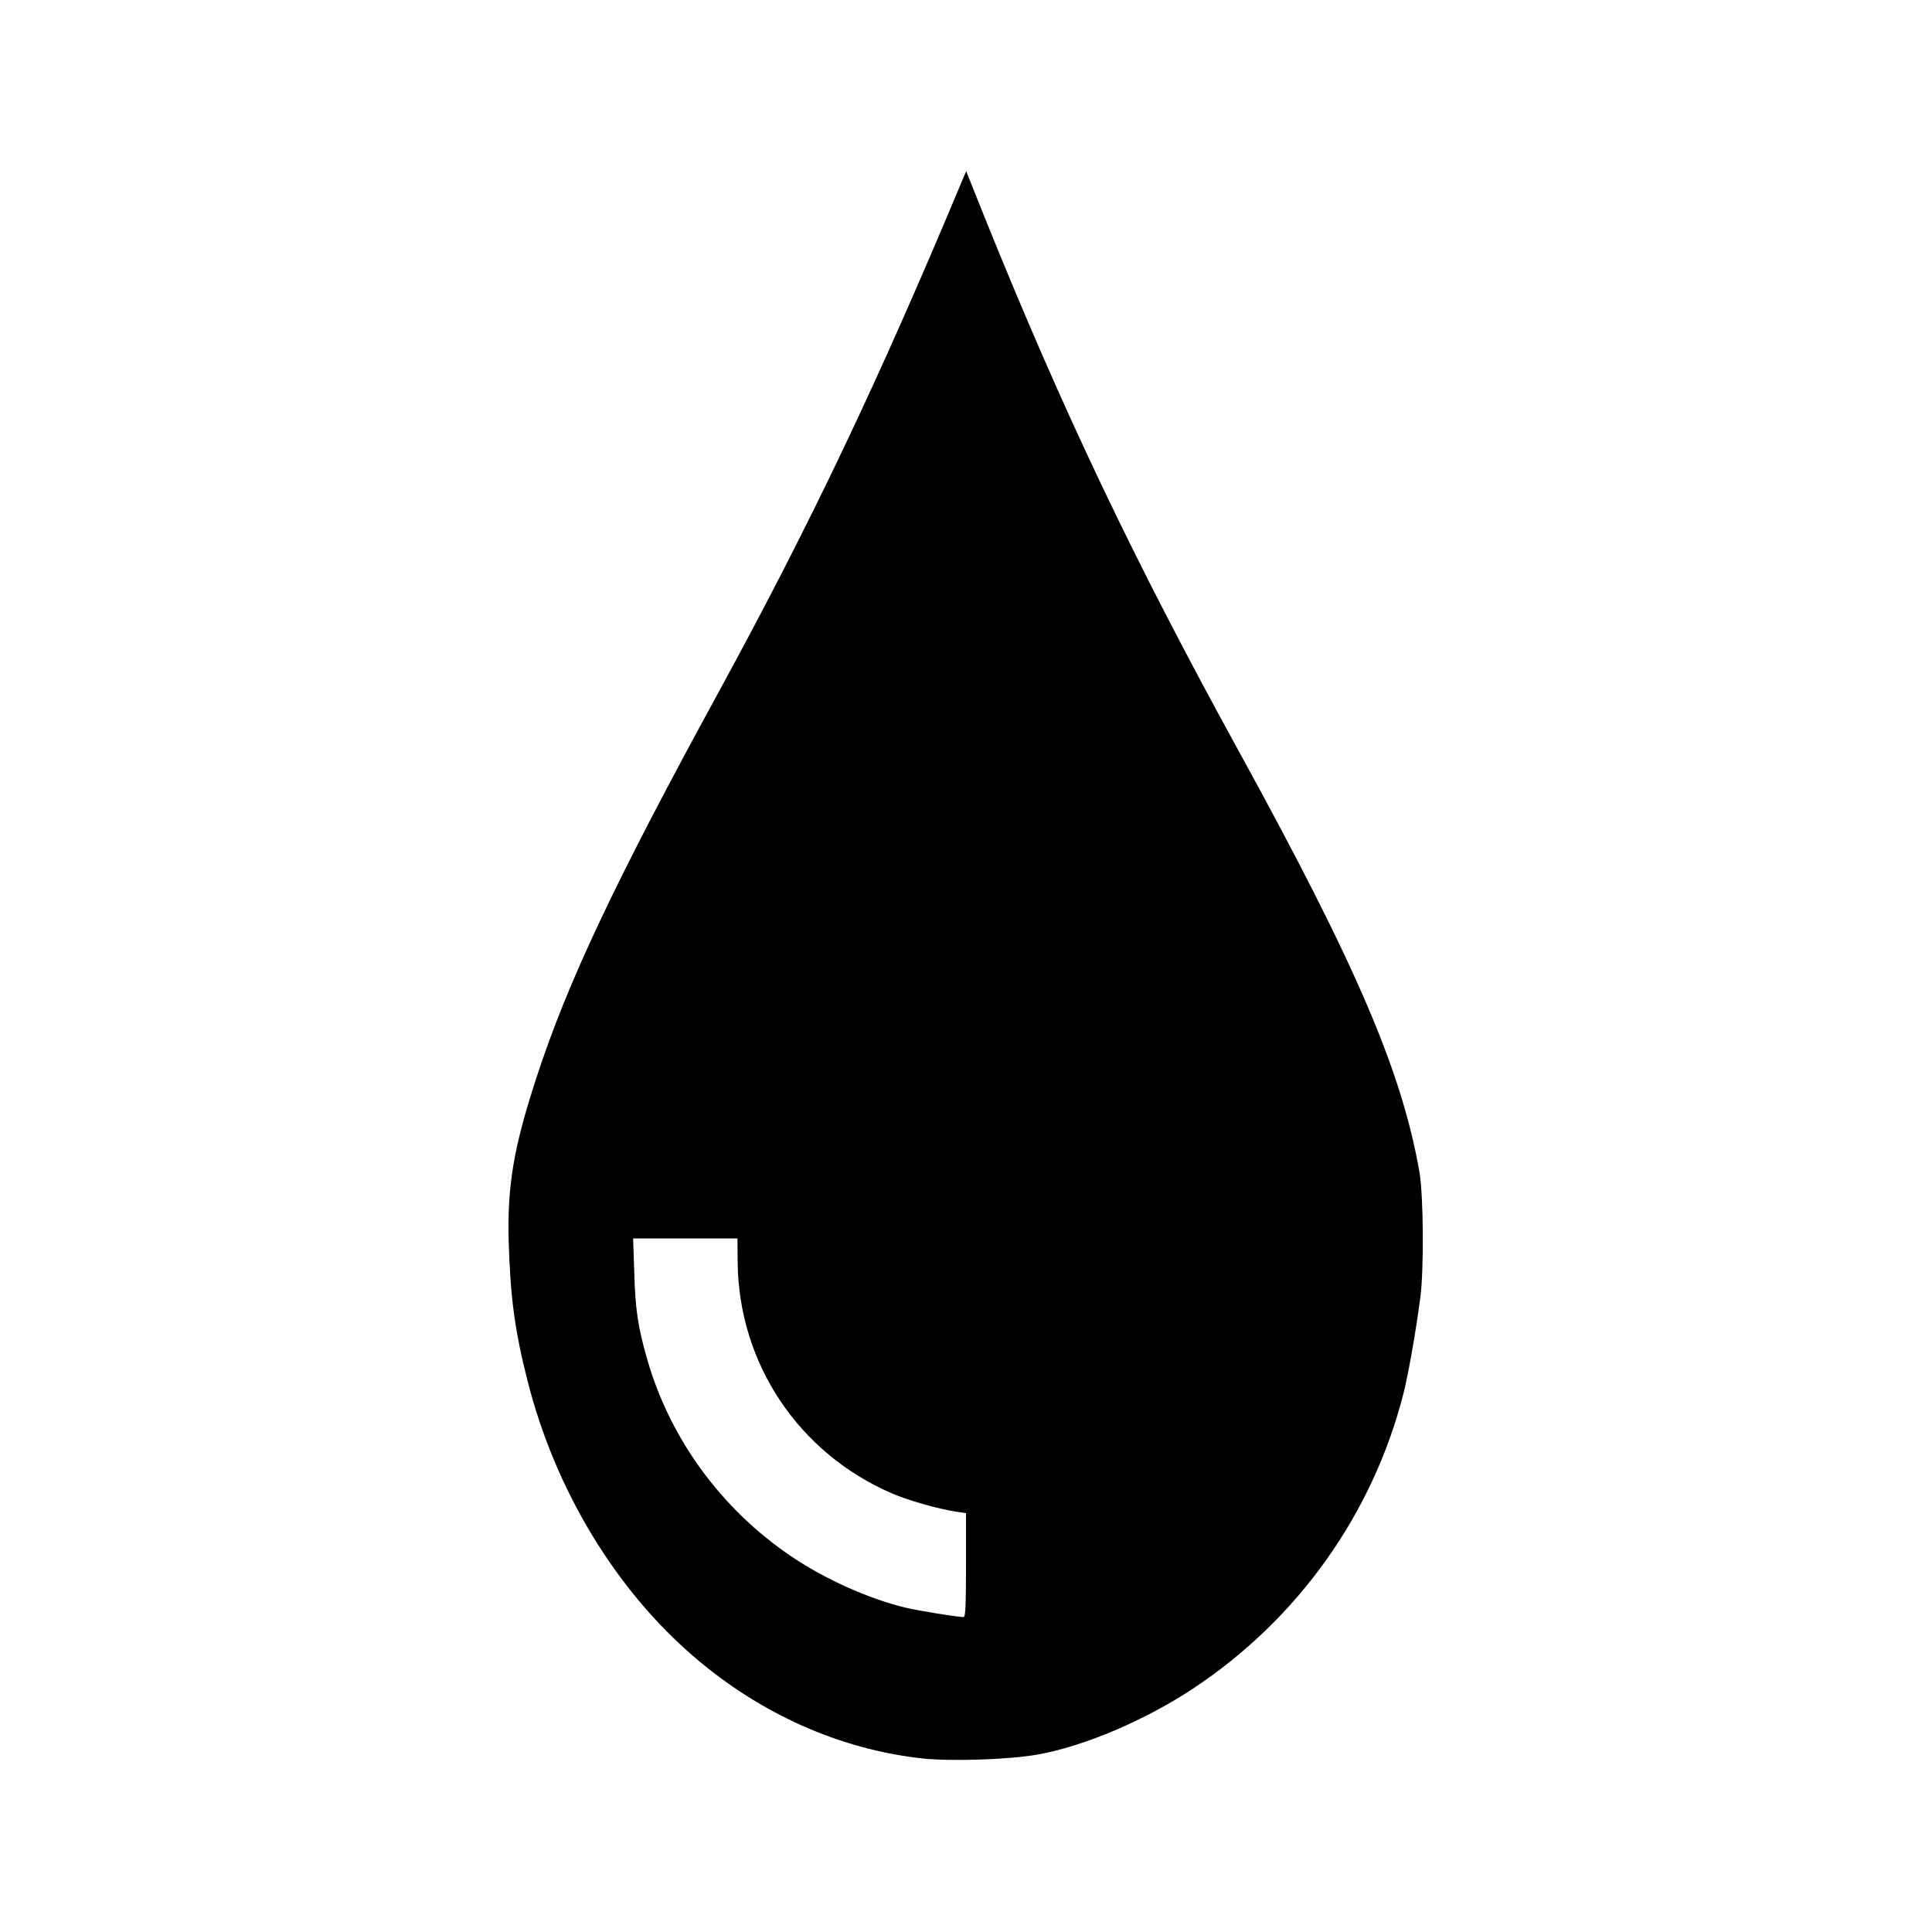 <?xml version="1.0" standalone="no"?>
<!DOCTYPE svg PUBLIC "-//W3C//DTD SVG 20010904//EN"
 "http://www.w3.org/TR/2001/REC-SVG-20010904/DTD/svg10.dtd">
<svg version="1.0" xmlns="http://www.w3.org/2000/svg"
 width="1000pt" height="1000pt" viewBox="0 0 1000 1000"
 preserveAspectRatio="xMidYMid meet">
<g transform="translate(0,1000) scale(0.1,-0.1)"
fill="#000000" stroke="none">
<path d="M4986 9079 c-445 -1065 -791 -1791 -1276 -2679 -527 -965 -773 -1485
-934 -1980 -118 -361 -151 -558 -143 -850 9 -289 32 -459 97 -715 143 -566
456 -1083 865 -1433 343 -294 750 -475 1173 -523 151 -17 457 -7 605 20 241
43 557 178 807 344 541 360 927 904 1085 1527 24 96 63 314 86 490 20 145 17
531 -4 654 -92 524 -327 1071 -934 2176 -544 990 -911 1760 -1314 2759 l-98
245 -15 -35z m-1168 -5611 c5 -525 315 -989 799 -1198 86 -37 242 -81 336 -95
l47 -7 0 -269 c0 -209 -3 -269 -12 -269 -37 1 -231 32 -302 49 -190 46 -416
147 -593 267 -360 244 -625 607 -743 1018 -48 167 -62 260 -67 449 l-6 177
270 0 270 0 1 -122z"/>
</g>
</svg>

